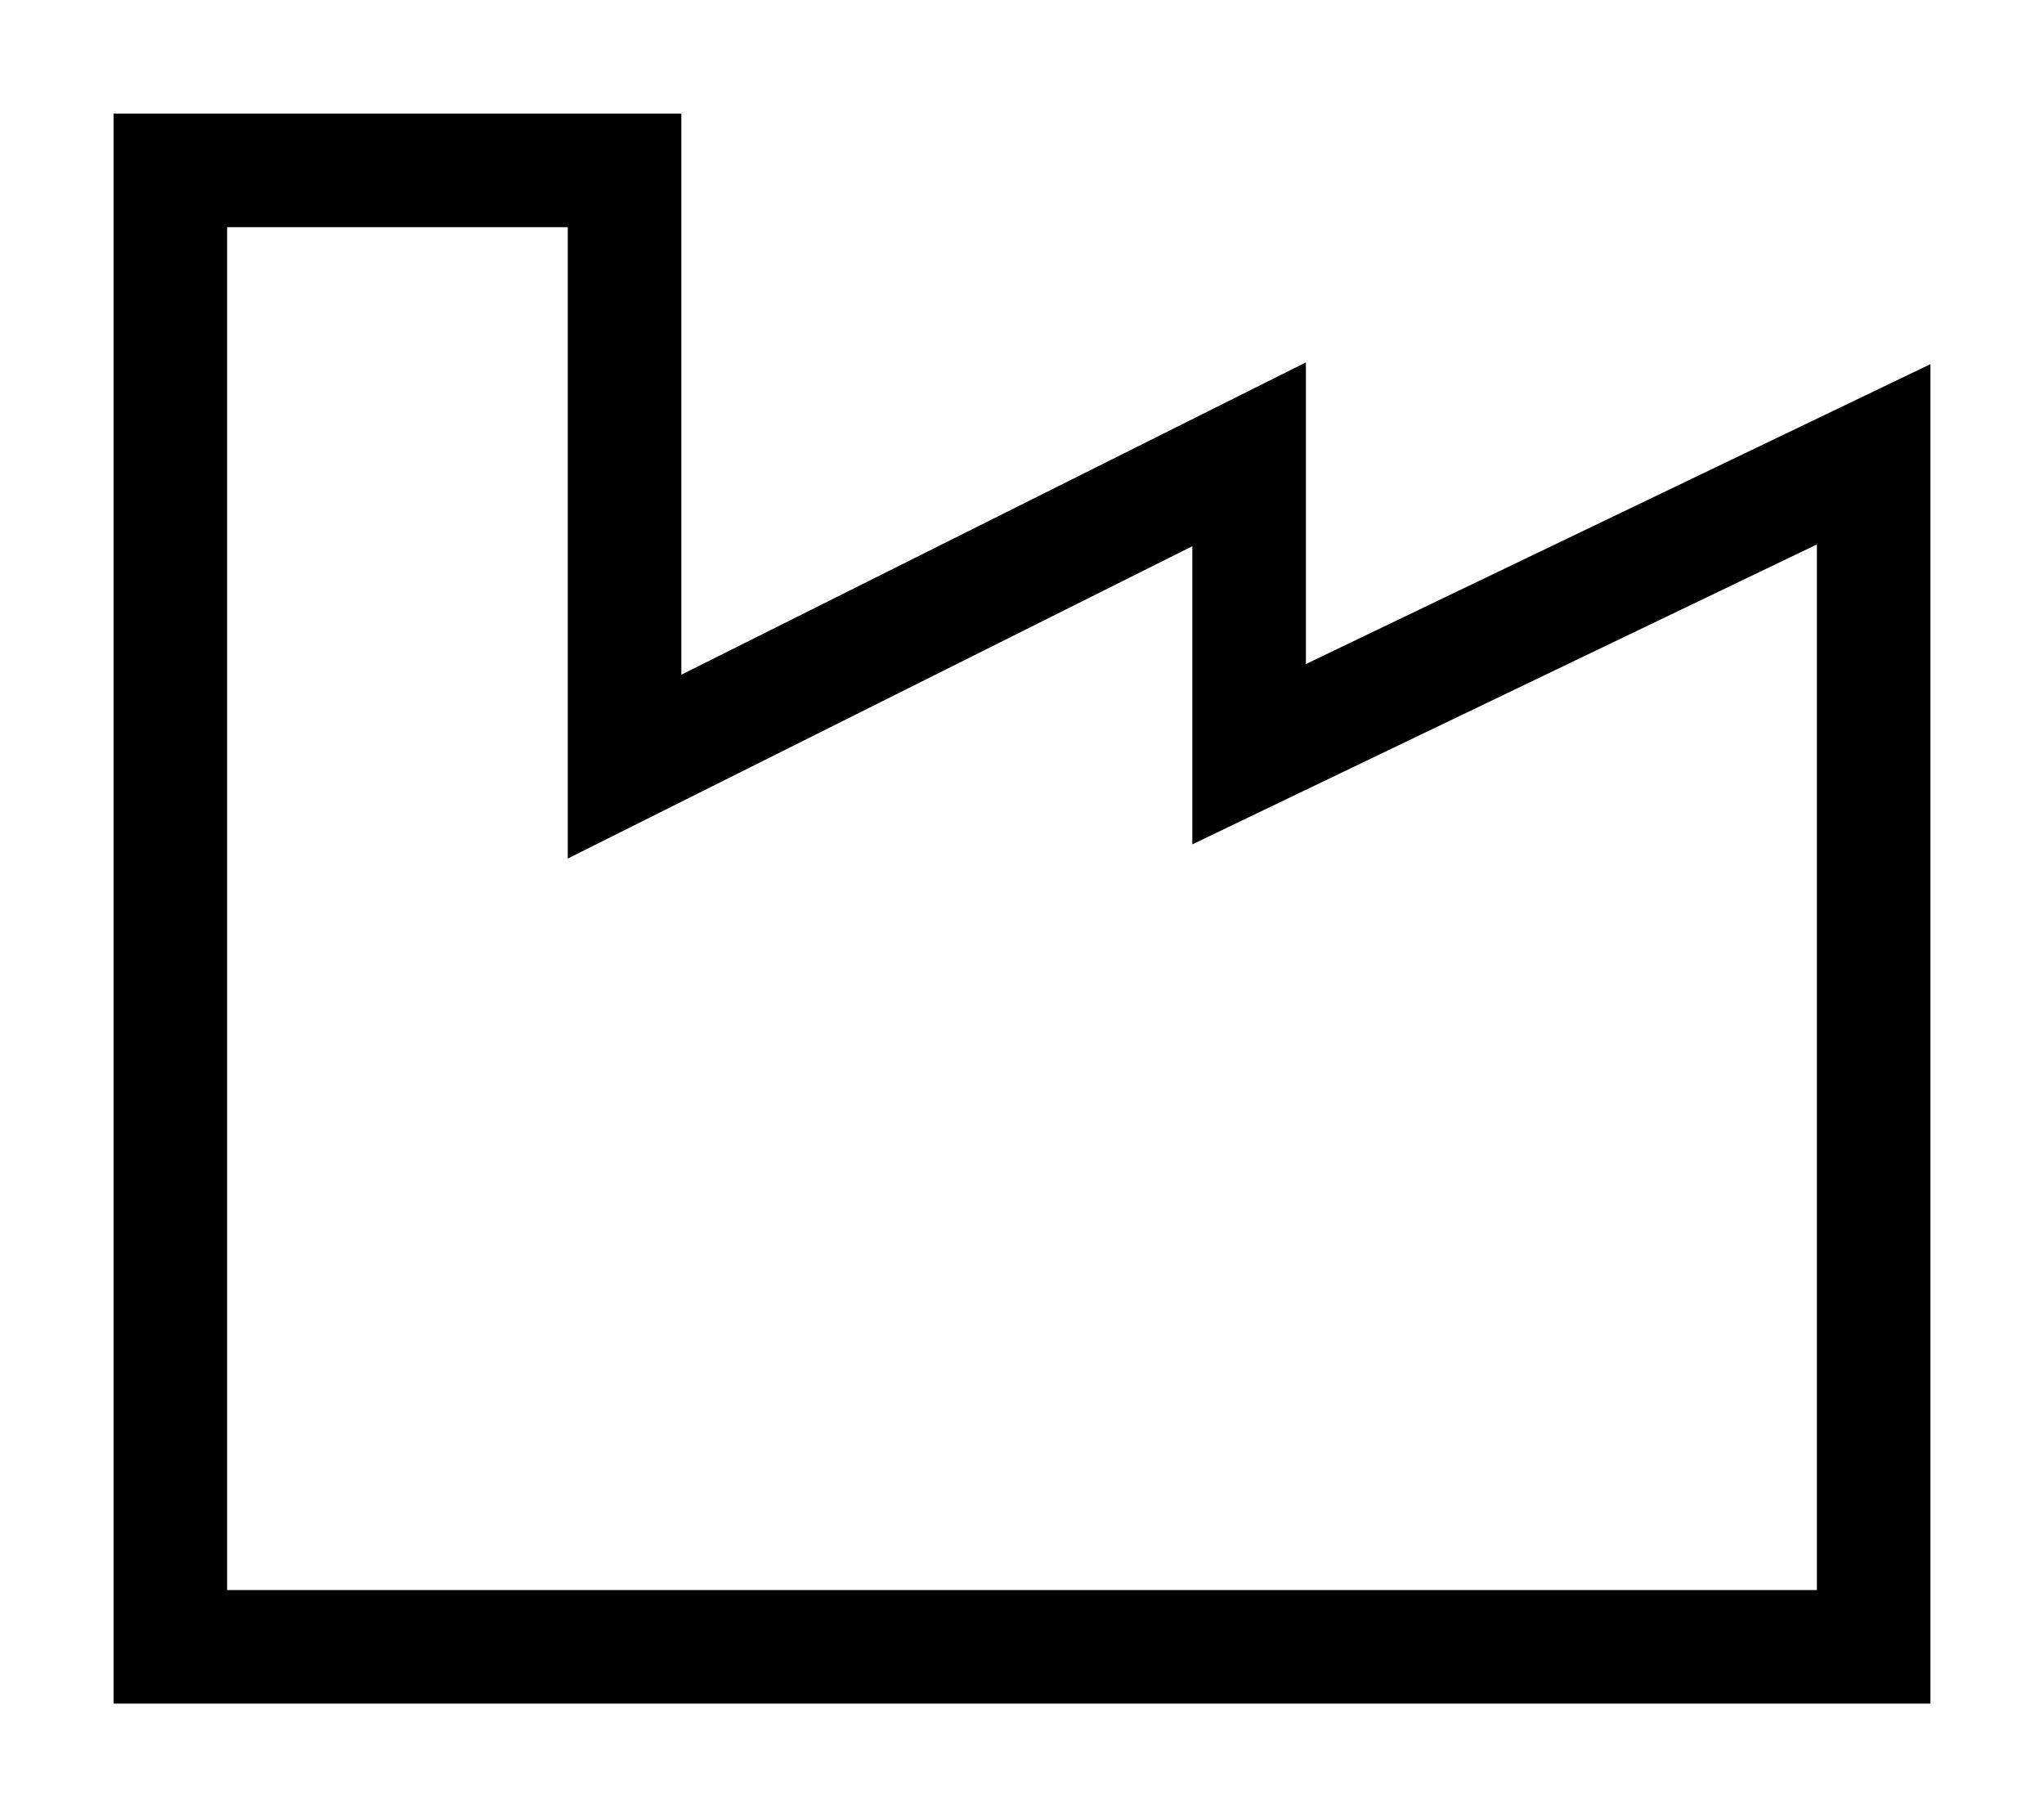 <svg xmlns="http://www.w3.org/2000/svg" viewBox="0 0 576 512"><!--! Font Awesome Pro 6.4.2 by @fontawesome - https://fontawesome.com License - https://fontawesome.com/license (Commercial License) Copyright 2023 Fonticons, Inc. --><path d="M32 32H48 176h16V48 190.1l152.8-76.4L368 102.1V128v59.1l153.1-73.5 22.9-11V128 256v64V464v16H528 48 32V464 384 256 48 32zM64 64V256 384v64H512V320 256 153.4L358.9 226.9l-22.9 11V212.5 153.9L183.2 230.3 160 241.9V216 64H64z"/></svg>